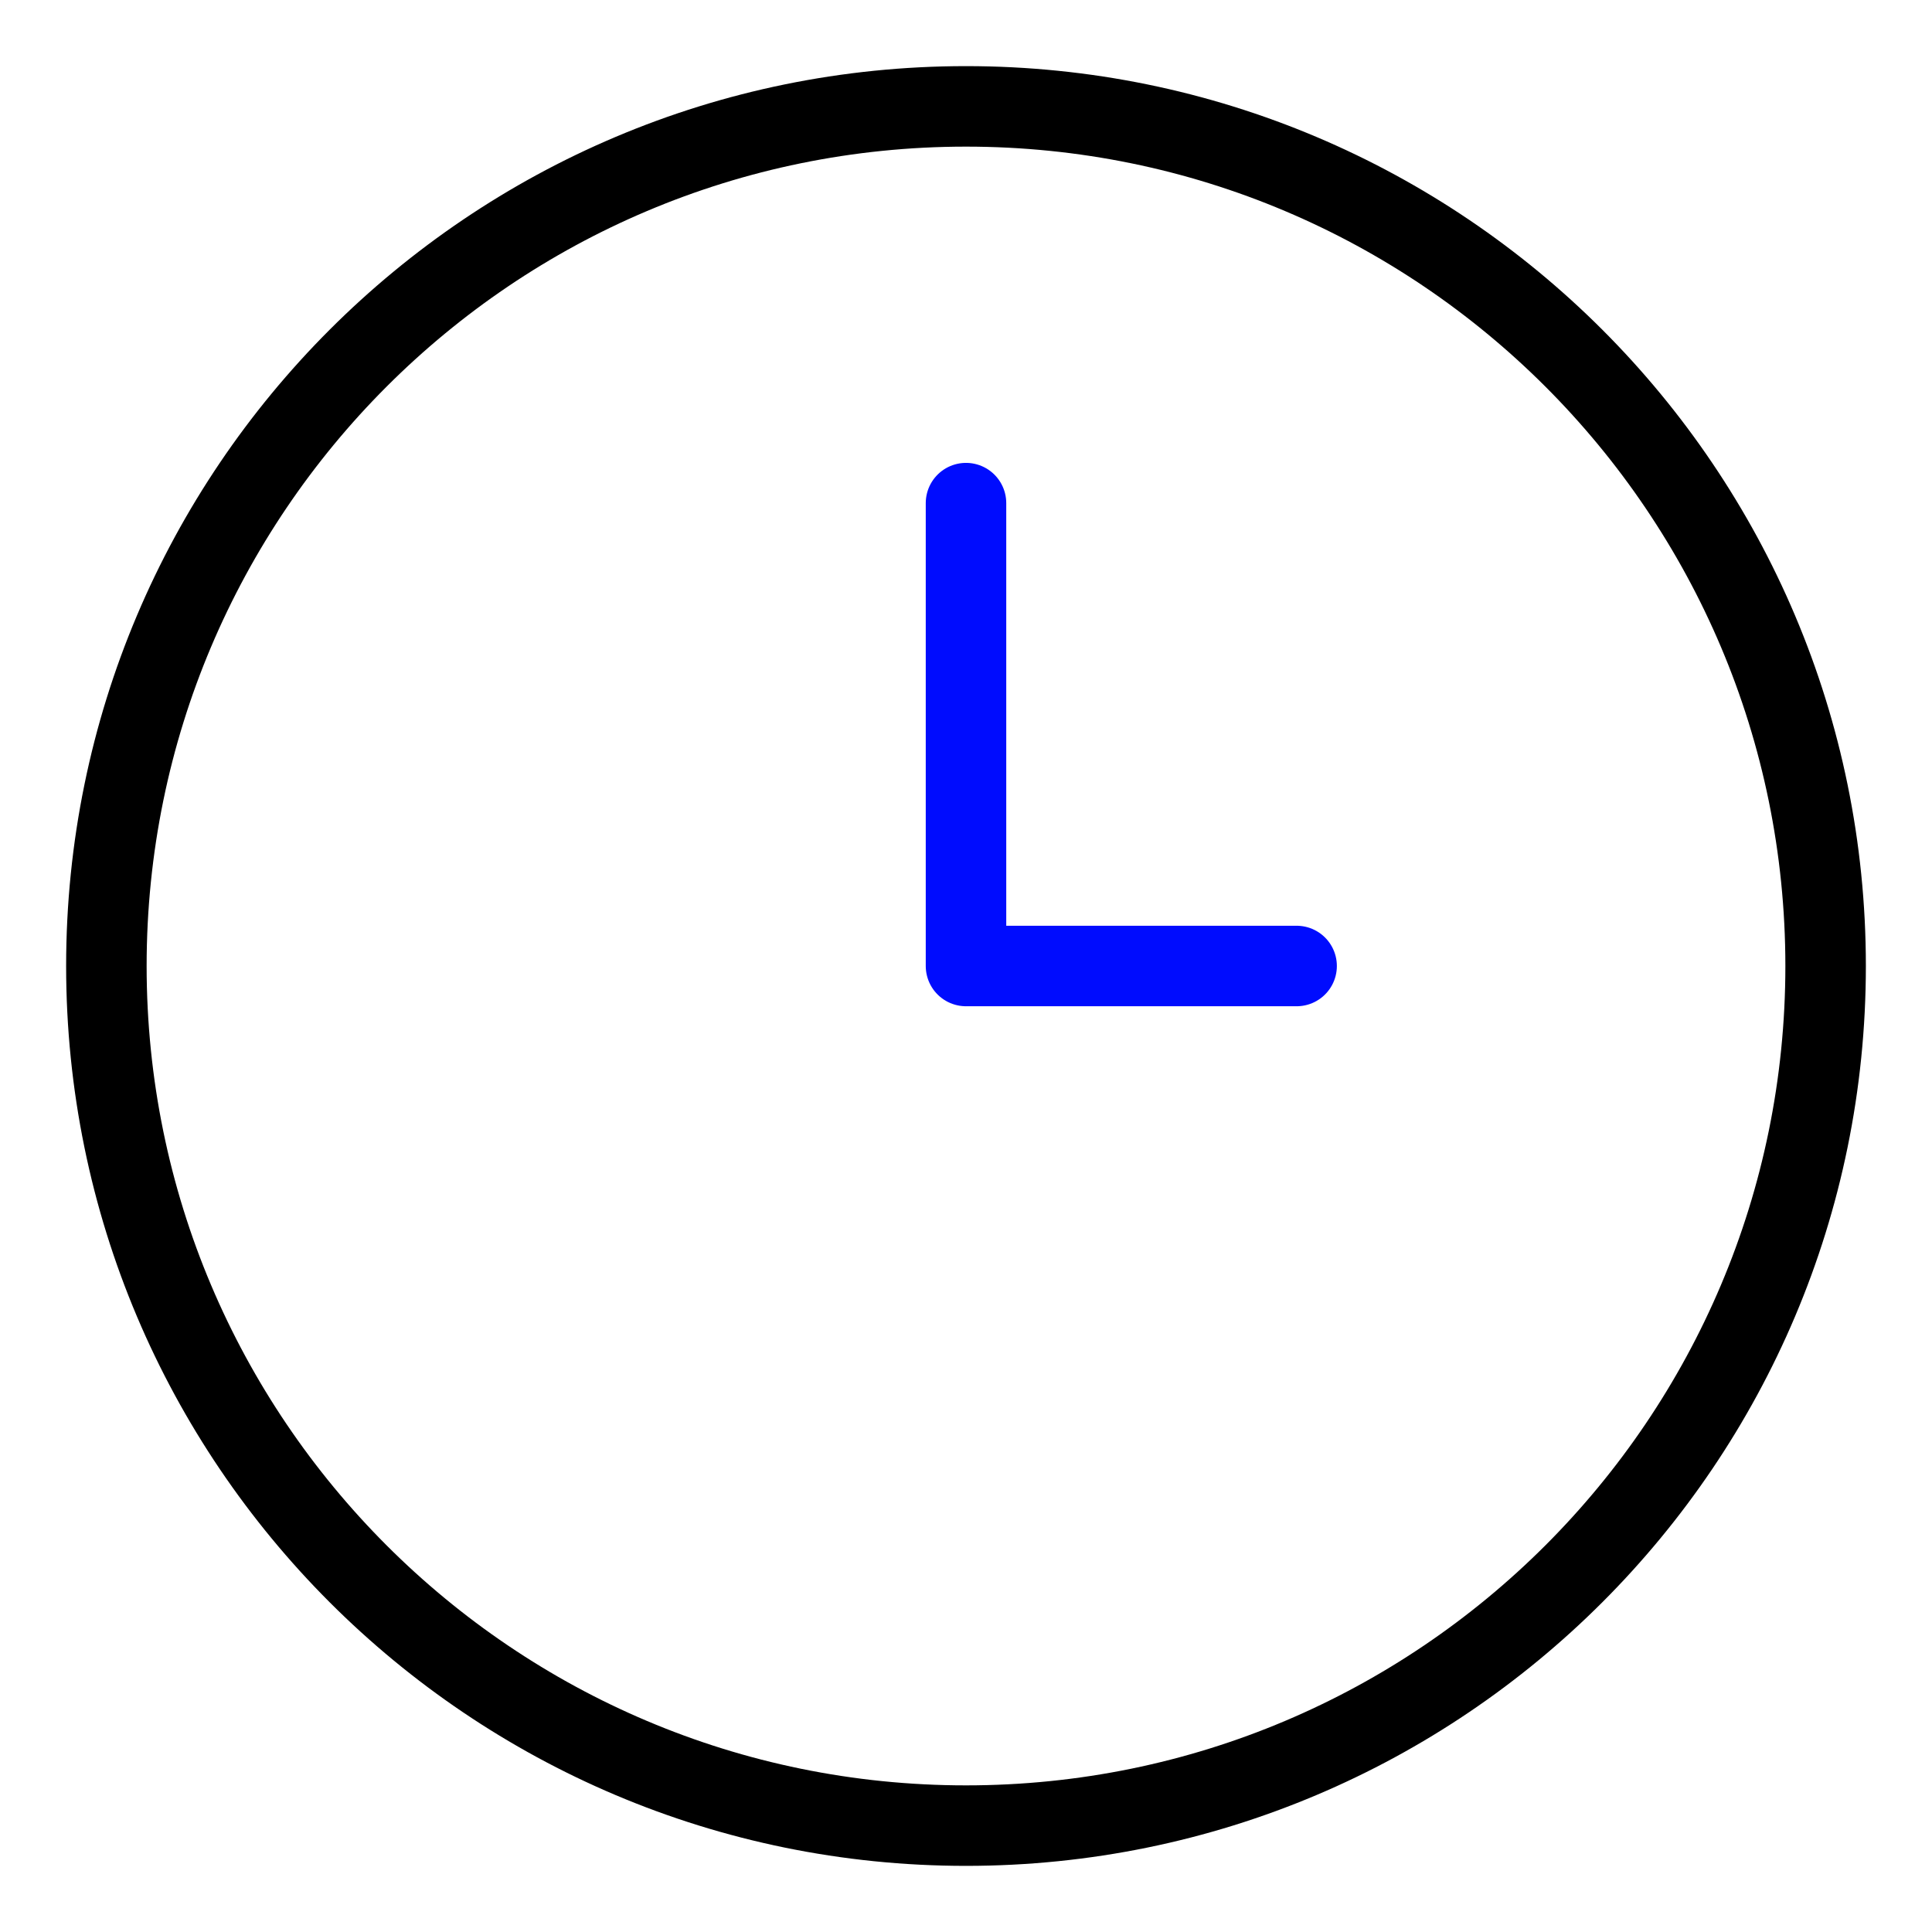 <svg width="48" height="48" viewBox="0 0 48 48" fill="none" xmlns="http://www.w3.org/2000/svg">
<path d="M24 45.357C35.795 45.357 45.357 35.795 45.357 24C45.357 12.204 35.795 2.643 24 2.643C12.205 2.643 2.643 12.204 2.643 24C2.643 35.795 12.205 45.357 24 45.357Z" stroke="black" stroke-width="2" stroke-linecap="round" stroke-linejoin="round"/>
<path d="M24 12.5V24H32.214" stroke="#000CFE" stroke-width="2" stroke-linecap="round" stroke-linejoin="round"/>
</svg>
